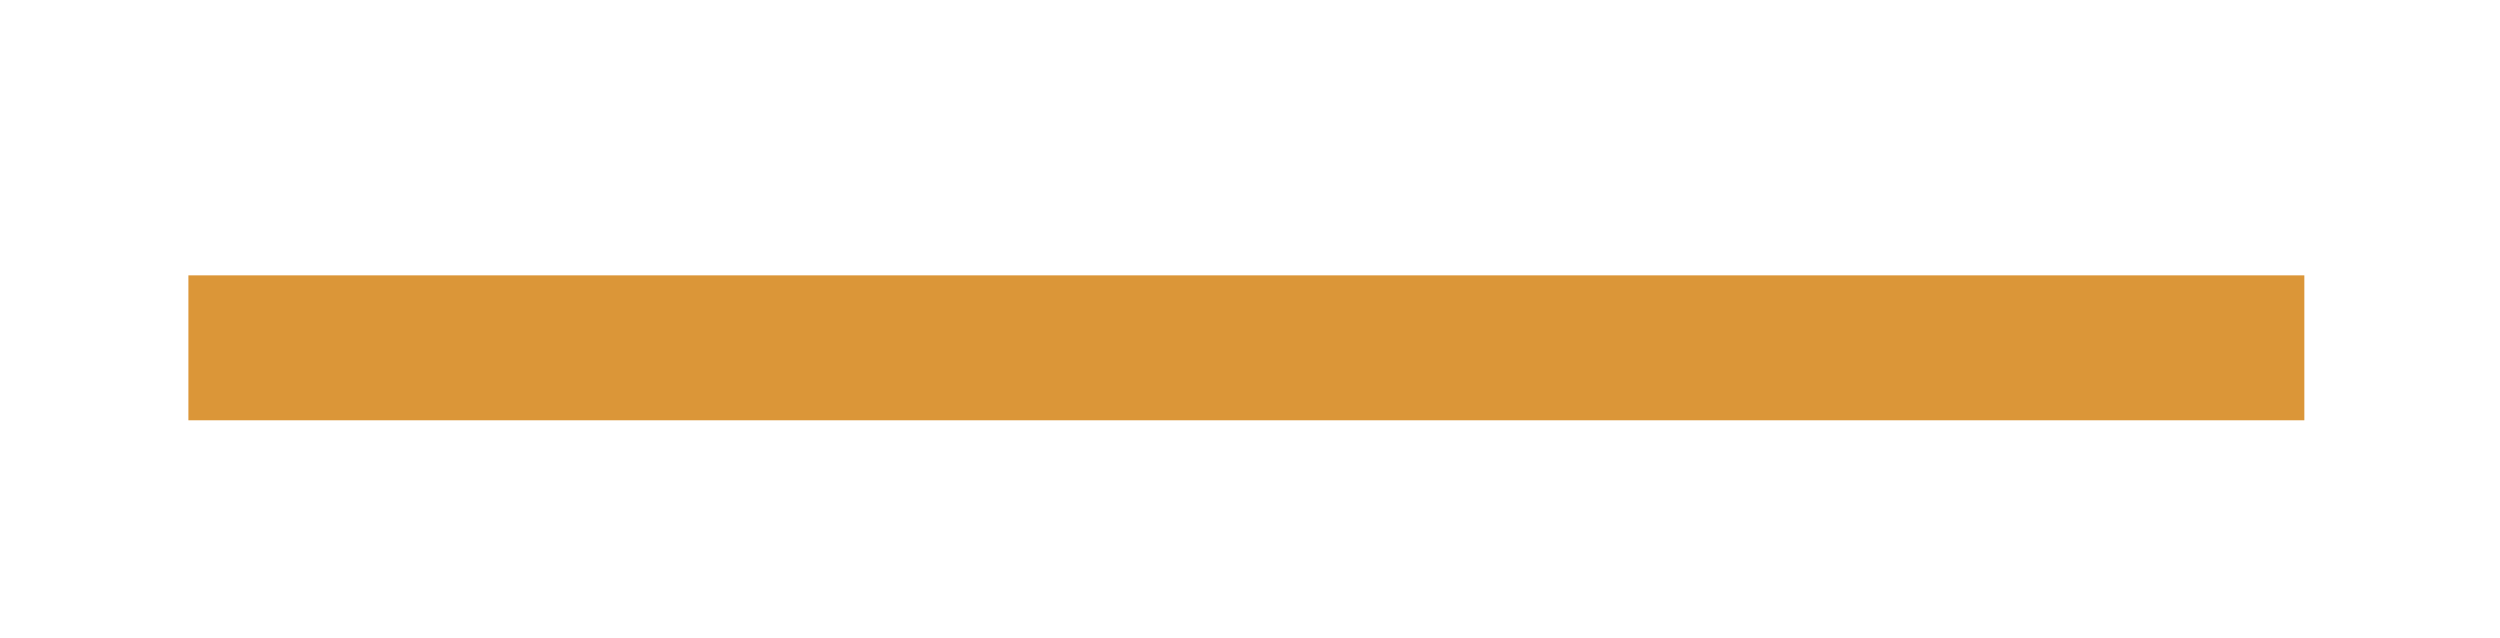 <?xml version="1.0" encoding="utf-8"?>
<!-- Generator: Adobe Illustrator 21.0.0, SVG Export Plug-In . SVG Version: 6.00 Build 0)  -->
<svg version="1.1" id="Layer_1" xmlns="http://www.w3.org/2000/svg" xmlns:xlink="http://www.w3.org/1999/xlink" x="0px" y="0px"
	 viewBox="0 0 34.5 8.8" style="enable-background:new 0 0 34.5 8.8;" xml:space="preserve">
<style type="text/css">
	.st0{fill:none;stroke:#DB9638;stroke-width:2;stroke-miterlimit:10;}
</style>
<line class="st0" x1="2.6" y1="4.8" x2="31.8" y2="4.8"/>
</svg>
